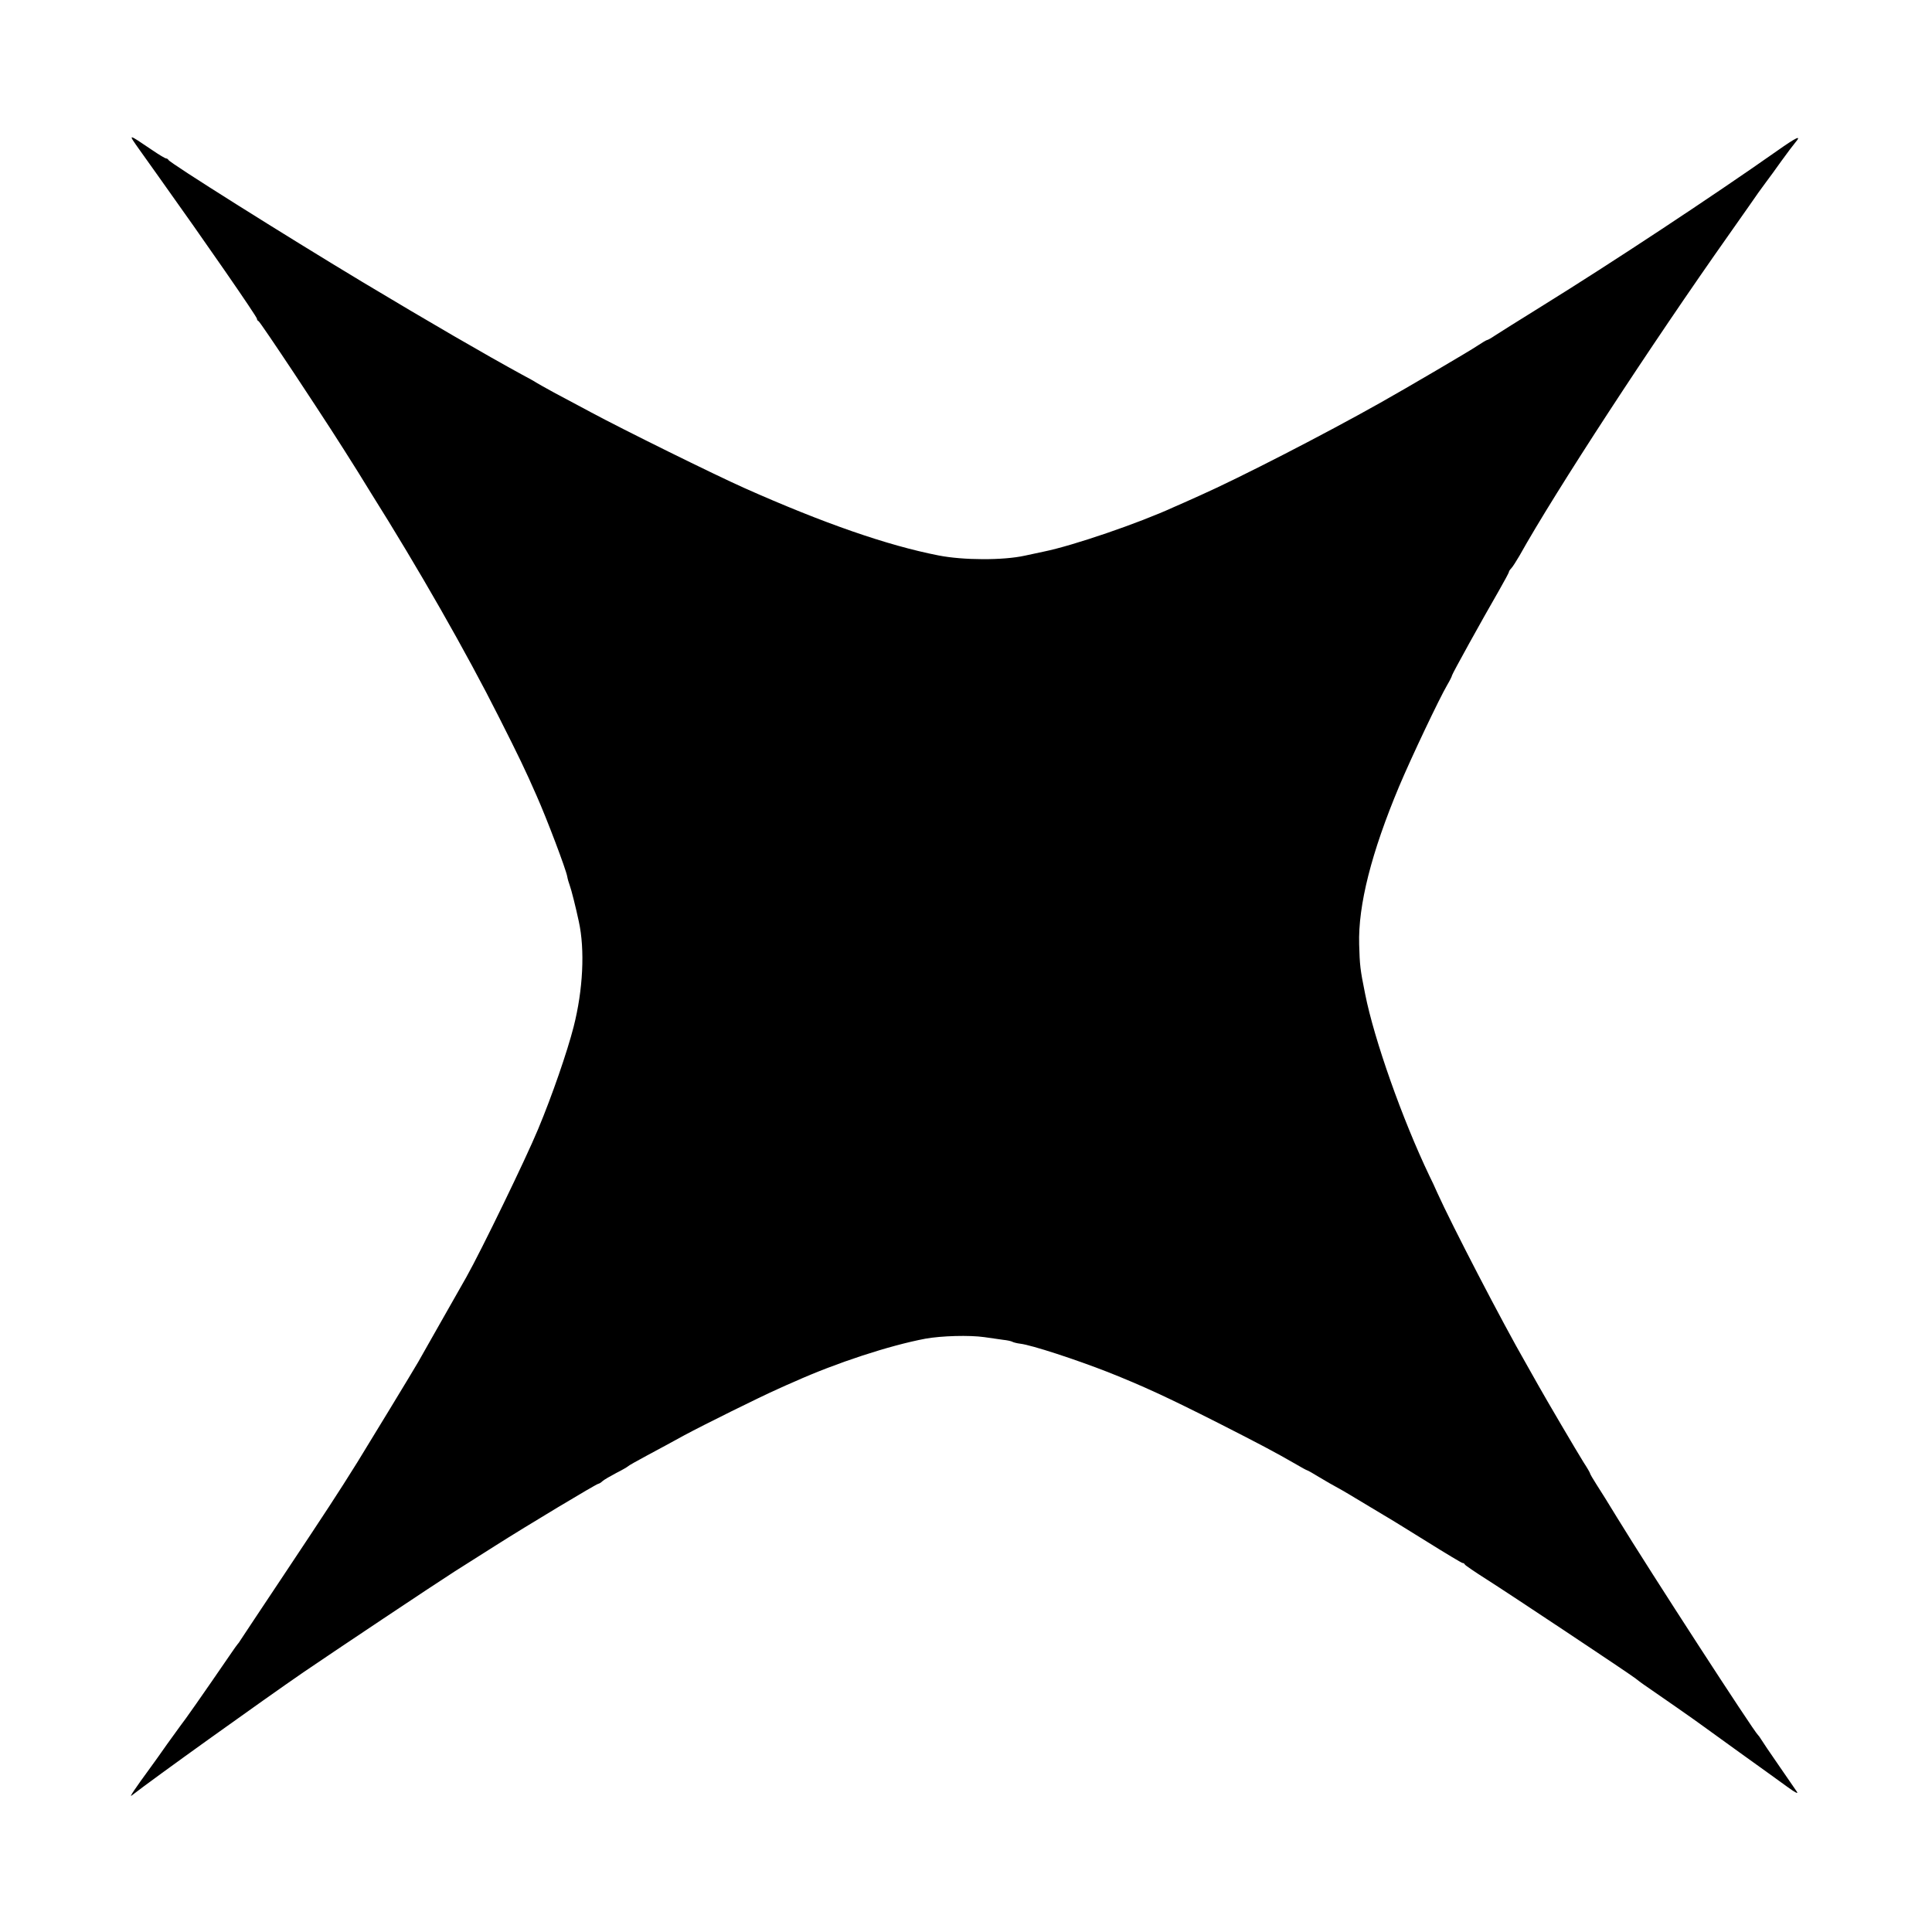 <?xml version="1.0" standalone="no"?>
<!DOCTYPE svg PUBLIC "-//W3C//DTD SVG 20010904//EN"
 "http://www.w3.org/TR/2001/REC-SVG-20010904/DTD/svg10.dtd">
<svg version="1.0" xmlns="http://www.w3.org/2000/svg"
 width="1000pt" height="1000pt" viewBox="0 0 1000 1000"
 preserveAspectRatio="xMidYMid meet">
<g transform="translate(0,1000) scale(0.1,-0.1)"
fill="#000000" stroke="none">
<path d="M719 9229 c29 -41 76 -107 104 -146 235 -329 507 -722 507 -733 0 -5
3 -10 8 -12 4 -1 86 -122 183 -268 175 -265 224 -341 332 -513 31 -51 61 -99
66 -107 246 -391 495 -827 665 -1165 101 -200 134 -268 194 -405 52 -117 151
-378 158 -417 2 -12 8 -33 13 -46 8 -21 31 -112 47 -187 32 -146 22 -353 -27
-545 -33 -129 -112 -358 -184 -530 -63 -152 -293 -626 -371 -765 -20 -36 -82
-145 -138 -243 -55 -98 -106 -186 -111 -196 -21 -37 -260 -430 -315 -519 -103
-165 -159 -250 -379 -581 -119 -178 -220 -331 -226 -340 -5 -9 -12 -18 -15
-21 -3 -3 -20 -27 -39 -55 -146 -213 -236 -341 -259 -370 -4 -5 -35 -48 -68
-94 -32 -46 -70 -99 -84 -118 -82 -112 -112 -157 -99 -147 111 87 681 495 889
638 164 112 684 459 783 522 43 27 137 87 210 133 165 105 525 321 534 321 3
0 14 6 22 14 9 8 41 26 71 42 30 15 57 31 60 34 3 4 48 29 100 57 52 28 138
74 190 103 98 53 399 202 483 239 26 12 66 30 90 40 216 97 491 187 677 222
83 15 228 19 305 8 33 -5 77 -11 98 -14 21 -2 42 -7 47 -10 5 -3 24 -8 41 -10
59 -7 285 -81 454 -147 181 -72 305 -129 570 -263 222 -113 292 -150 398 -211
32 -19 60 -34 62 -34 3 0 33 -17 67 -38 35 -21 70 -41 78 -45 8 -4 56 -31 105
-61 50 -30 115 -69 145 -87 30 -17 133 -81 228 -140 96 -60 178 -109 182 -109
5 0 10 -3 12 -8 2 -4 53 -39 113 -77 112 -71 732 -483 771 -513 12 -10 30 -23
40 -30 59 -40 291 -202 299 -209 6 -4 95 -69 198 -143 103 -74 216 -155 250
-180 41 -30 57 -37 47 -23 -8 12 -51 74 -95 138 -44 63 -84 123 -90 133 -5 9
-13 19 -16 22 -21 18 -557 844 -729 1125 -40 66 -88 143 -107 172 -18 28 -33
54 -33 57 0 3 -15 29 -34 58 -35 56 -192 323 -234 398 -14 25 -42 74 -62 110
-125 217 -386 721 -460 885 -12 28 -31 68 -42 90 -140 293 -285 703 -332 940
-26 128 -28 149 -31 256 -6 204 64 478 207 819 64 152 208 455 249 525 13 22
24 44 25 50 2 10 154 285 243 439 28 49 51 92 51 95 0 4 5 12 12 19 7 7 26 37
43 66 184 330 680 1090 1087 1666 75 107 143 203 150 214 7 10 24 33 38 52 14
18 50 68 80 110 30 42 63 85 73 97 34 40 7 28 -95 -44 -337 -237 -855 -579
-1218 -804 -113 -70 -221 -138 -241 -151 -19 -13 -38 -24 -42 -24 -3 0 -25
-13 -49 -29 -38 -26 -372 -222 -504 -296 -286 -161 -723 -386 -934 -480 -58
-26 -118 -53 -135 -60 -181 -83 -520 -199 -672 -230 -43 -9 -87 -19 -98 -21
-113 -25 -320 -24 -447 1 -266 52 -596 167 -1003 348 -159 71 -627 302 -800
395 -49 26 -130 70 -180 96 -49 27 -94 52 -100 56 -5 4 -39 23 -75 42 -192
105 -475 269 -825 479 -399 240 -997 616 -1003 631 -2 4 -8 8 -12 8 -5 0 -37
19 -72 43 -129 87 -126 87 -69 6z"/>
</g>
</svg>
